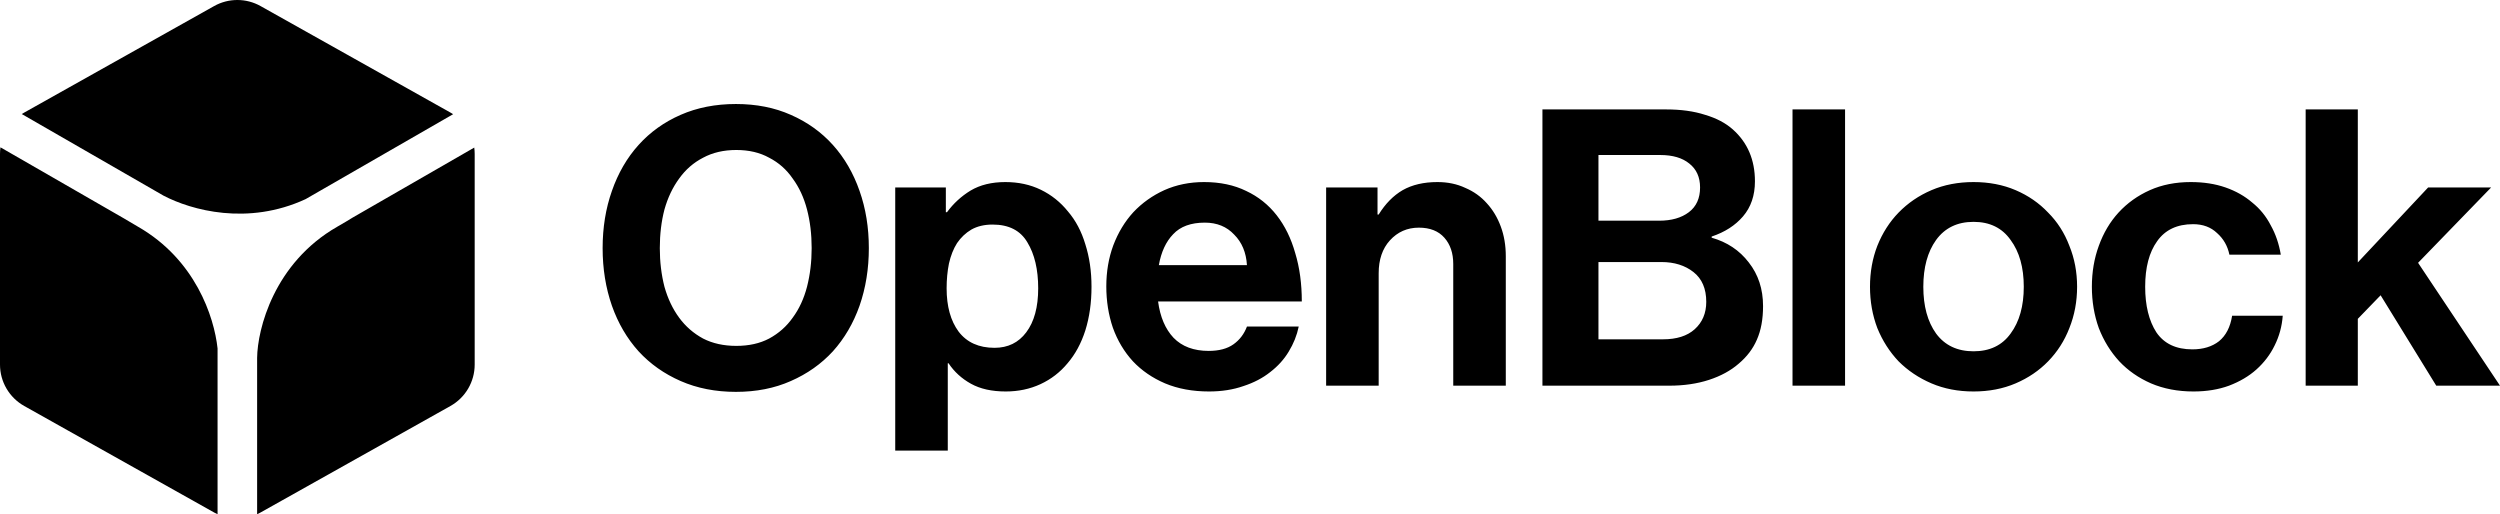 <svg width="1264" height="260" viewBox="0 0 1264 260" fill="none" xmlns="http://www.w3.org/2000/svg">
    <path fill-rule="evenodd" clip-rule="evenodd"
        d="M108.26 3.068C115.552 -1.023 124.448 -1.023 131.74 3.068L227.74 56.911C228.206 57.172 228.661 57.447 229.104 57.736L154.518 100.674C125.29 114.211 96.746 106.28 82.668 98.913L78.85 96.715C78.76 96.658 78.672 96.601 78.584 96.544L78.574 96.556L11.011 57.662C11.418 57.4 11.834 57.15 12.26 56.911L108.26 3.068ZM0.236 74.486L62.726 110.46C64.43 111.517 66.76 112.896 69.801 114.639C98.652 131.18 108.265 160.041 110 176.157V260C109.411 259.73 108.83 259.435 108.26 259.115L12.26 205.272C4.688 201.025 0 193.02 0 184.339V77.843C0 76.71 0.08 75.589 0.236 74.486ZM130 180.946V260C130.589 259.73 131.17 259.435 131.74 259.115L227.74 205.272C235.312 201.025 240 193.02 240 184.339V77.843C240 76.755 239.926 75.677 239.782 74.616L178.239 110.045C176.495 111.147 173.956 112.658 170.5 114.639C138.5 132.986 130.167 166.489 130 180.946Z"
        fill="black" />
    <path
        d="M372.085 198.126C361.796 198.126 352.484 196.302 344.149 192.656C335.814 189.009 328.717 183.995 322.856 177.614C316.996 171.102 312.502 163.418 309.377 154.562C306.251 145.576 304.688 135.874 304.688 125.455C304.688 115.036 306.251 105.399 309.377 96.543C312.502 87.557 316.996 79.808 322.856 73.296C328.717 66.784 335.814 61.705 344.149 58.059C352.484 54.412 361.796 52.589 372.085 52.589C382.373 52.589 391.62 54.412 399.824 58.059C408.159 61.705 415.257 66.784 421.118 73.296C426.978 79.808 431.471 87.557 434.597 96.543C437.723 105.399 439.285 115.036 439.285 125.455C439.285 135.874 437.723 145.576 434.597 154.562C431.471 163.418 426.978 171.102 421.118 177.614C415.257 183.995 408.159 189.009 399.824 192.656C391.62 196.302 382.373 198.126 372.085 198.126ZM372.28 174.879C378.661 174.879 384.196 173.642 388.885 171.167C393.703 168.562 397.676 165.046 400.801 160.618C404.057 156.19 406.466 150.981 408.029 144.99C409.592 138.869 410.373 132.357 410.373 125.455C410.373 118.422 409.592 111.911 408.029 105.92C406.466 99.929 404.057 94.72 400.801 90.292C397.676 85.734 393.703 82.217 388.885 79.743C384.196 77.138 378.661 75.836 372.28 75.836C365.898 75.836 360.298 77.138 355.48 79.743C350.661 82.217 346.624 85.734 343.368 90.292C340.112 94.72 337.638 99.929 335.945 105.92C334.382 111.911 333.6 118.422 333.6 125.455C333.6 132.357 334.382 138.869 335.945 144.99C337.638 150.981 340.112 156.19 343.368 160.618C346.624 165.046 350.661 168.562 355.48 171.167C360.298 173.642 365.898 174.879 372.28 174.879ZM452.629 94.785H478.22V107.287H478.806C482.062 102.859 486.034 99.213 490.722 96.348C495.541 93.483 501.402 92.05 508.304 92.05C514.946 92.05 520.937 93.352 526.276 95.957C531.616 98.562 536.174 102.208 539.951 106.897C543.858 111.455 546.788 116.99 548.742 123.501C550.825 130.013 551.867 137.176 551.867 144.99C551.867 153.065 550.825 160.423 548.742 167.065C546.658 173.576 543.662 179.111 539.755 183.67C535.979 188.228 531.42 191.744 526.081 194.219C520.741 196.693 514.881 197.93 508.499 197.93C501.467 197.93 495.606 196.628 490.918 194.023C486.229 191.419 482.452 187.967 479.587 183.67H479.197V227.819H452.629V94.785ZM502.834 175.856C509.606 175.856 514.946 173.251 518.853 168.042C522.89 162.702 524.909 155.279 524.909 145.771C524.909 136.264 523.085 128.515 519.439 122.525C515.923 116.534 510.062 113.539 501.857 113.539C497.69 113.539 494.108 114.385 491.113 116.078C488.248 117.771 485.839 120.05 483.885 122.915C482.062 125.781 480.694 129.232 479.783 133.269C479.001 137.176 478.611 141.344 478.611 145.771C478.611 154.888 480.629 162.181 484.666 167.651C488.834 173.121 494.89 175.856 502.834 175.856ZM611.31 197.93C602.975 197.93 595.552 196.563 589.04 193.828C582.659 191.093 577.254 187.381 572.826 182.693C568.398 177.874 565.012 172.209 562.668 165.697C560.454 159.186 559.347 152.218 559.347 144.795C559.347 137.371 560.519 130.469 562.863 124.088C565.338 117.576 568.724 111.976 573.022 107.287C577.45 102.599 582.659 98.887 588.65 96.152C594.771 93.417 601.478 92.05 608.771 92.05C616.845 92.05 623.943 93.548 630.064 96.543C636.185 99.408 641.329 103.511 645.497 108.85C649.664 114.19 652.79 120.571 654.874 127.995C657.088 135.288 658.195 143.427 658.195 152.413H585.524C586.566 160.227 589.171 166.348 593.338 170.776C597.636 175.204 603.562 177.418 611.115 177.418C616.324 177.418 620.492 176.311 623.618 174.097C626.743 171.883 629.022 168.888 630.455 165.111H656.632C655.72 169.539 654.027 173.772 651.553 177.809C649.209 181.716 646.083 185.167 642.176 188.163C638.399 191.158 633.906 193.502 628.697 195.195C623.487 197.019 617.692 197.93 611.31 197.93ZM609.162 112.562C602.129 112.562 596.789 114.515 593.143 118.422C589.496 122.199 587.087 127.408 585.915 134.05H630.455C630.064 127.669 627.915 122.525 624.008 118.618C620.232 114.58 615.283 112.562 609.162 112.562ZM696.473 108.459H697.059C700.445 102.99 704.482 98.887 709.171 96.152C713.989 93.417 719.85 92.05 726.752 92.05C731.962 92.05 736.65 93.027 740.818 94.98C745.115 96.803 748.762 99.408 751.757 102.794C754.753 106.05 757.097 109.957 758.79 114.515C760.483 119.073 761.33 124.088 761.33 129.557V195H734.762V133.464C734.762 127.995 733.264 123.567 730.269 120.18C727.273 116.794 722.976 115.101 717.375 115.101C711.515 115.101 706.631 117.25 702.724 121.548C698.947 125.715 697.059 131.25 697.059 138.153V195H670.491V94.785H696.473V108.459ZM779.854 55.324H842.367C849.92 55.324 856.497 56.236 862.097 58.059C867.827 59.752 872.516 62.226 876.162 65.482C883.586 72.124 887.297 80.85 887.297 91.659C887.297 98.822 885.279 104.748 881.242 109.436C877.335 113.994 872.06 117.38 865.418 119.594V120.18C873.232 122.394 879.483 126.562 884.172 132.683C888.991 138.804 891.4 146.162 891.4 154.758C891.4 161.4 890.358 167.065 888.274 171.753C886.321 176.311 883.26 180.349 879.093 183.865C875.055 187.381 870.041 190.116 864.051 192.07C858.06 194.023 851.353 195 843.93 195H779.854V55.324ZM808.18 171.558H840.804C847.706 171.558 853.046 169.865 856.823 166.479C860.73 162.962 862.683 158.339 862.683 152.609C862.683 145.967 860.534 140.953 856.237 137.567C851.939 134.181 846.534 132.488 840.022 132.488H808.18V171.558ZM838.85 111.585C845.102 111.585 850.116 110.152 853.892 107.287C857.669 104.422 859.558 100.255 859.558 94.785C859.558 89.576 857.734 85.538 854.088 82.673C850.571 79.808 845.688 78.375 839.436 78.375H808.18V111.585H838.85ZM906.295 55.324H932.863V195H906.295V55.324ZM997.825 197.93C990.011 197.93 982.913 196.563 976.532 193.828C970.15 191.093 964.615 187.381 959.927 182.693C955.369 177.874 951.787 172.274 949.183 165.893C946.708 159.381 945.471 152.413 945.471 144.99C945.471 137.567 946.708 130.664 949.183 124.283C951.787 117.771 955.369 112.171 959.927 107.483C964.615 102.664 970.15 98.887 976.532 96.152C982.913 93.417 990.011 92.05 997.825 92.05C1005.64 92.05 1012.74 93.417 1019.12 96.152C1025.5 98.887 1030.97 102.664 1035.53 107.483C1040.22 112.171 1043.8 117.771 1046.27 124.283C1048.88 130.664 1050.18 137.567 1050.18 144.99C1050.18 152.413 1048.88 159.381 1046.27 165.893C1043.8 172.274 1040.22 177.874 1035.53 182.693C1030.97 187.381 1025.5 191.093 1019.12 193.828C1012.74 196.563 1005.64 197.93 997.825 197.93ZM997.825 177.614C1006.03 177.614 1012.28 174.618 1016.58 168.628C1021.01 162.637 1023.22 154.758 1023.22 144.99C1023.22 135.223 1021.01 127.343 1016.58 121.353C1012.28 115.232 1006.03 112.171 997.825 112.171C989.62 112.171 983.304 115.232 978.876 121.353C974.578 127.343 972.429 135.223 972.429 144.99C972.429 154.758 974.578 162.637 978.876 168.628C983.304 174.618 989.62 177.614 997.825 177.614ZM1109.02 197.93C1101.08 197.93 1093.92 196.563 1087.53 193.828C1081.28 191.093 1075.94 187.381 1071.52 182.693C1067.09 177.874 1063.64 172.274 1061.16 165.893C1058.82 159.381 1057.65 152.413 1057.65 144.99C1057.65 137.567 1058.82 130.664 1061.16 124.283C1063.51 117.771 1066.83 112.171 1071.12 107.483C1075.55 102.664 1080.83 98.887 1086.95 96.152C1093.07 93.417 1099.97 92.05 1107.66 92.05C1114.17 92.05 1120.03 92.962 1125.24 94.785C1130.45 96.608 1134.94 99.148 1138.72 102.404C1142.62 105.529 1145.75 109.371 1148.09 113.929C1150.57 118.357 1152.26 123.306 1153.17 128.776H1127.19C1126.28 124.348 1124.19 120.701 1120.94 117.836C1117.81 114.841 1113.78 113.343 1108.83 113.343C1100.75 113.343 1094.7 116.208 1090.66 121.939C1086.62 127.539 1084.6 135.223 1084.6 144.99C1084.6 154.497 1086.49 162.181 1090.27 168.042C1094.18 173.772 1100.23 176.637 1108.44 176.637C1113.91 176.637 1118.4 175.27 1121.92 172.535C1125.43 169.669 1127.65 165.372 1128.56 159.641H1154.15C1153.76 164.981 1152.39 169.995 1150.05 174.683C1147.83 179.242 1144.77 183.279 1140.86 186.795C1137.09 190.181 1132.46 192.916 1126.99 195C1121.66 196.954 1115.66 197.93 1109.02 197.93ZM1203.64 149.288L1192.11 161.204V195H1165.74V55.324H1192.11V132.683L1227.66 94.785H1259.51L1222.58 132.878L1264 195H1231.77L1203.64 149.288Z"
        fill="black" />
</svg>